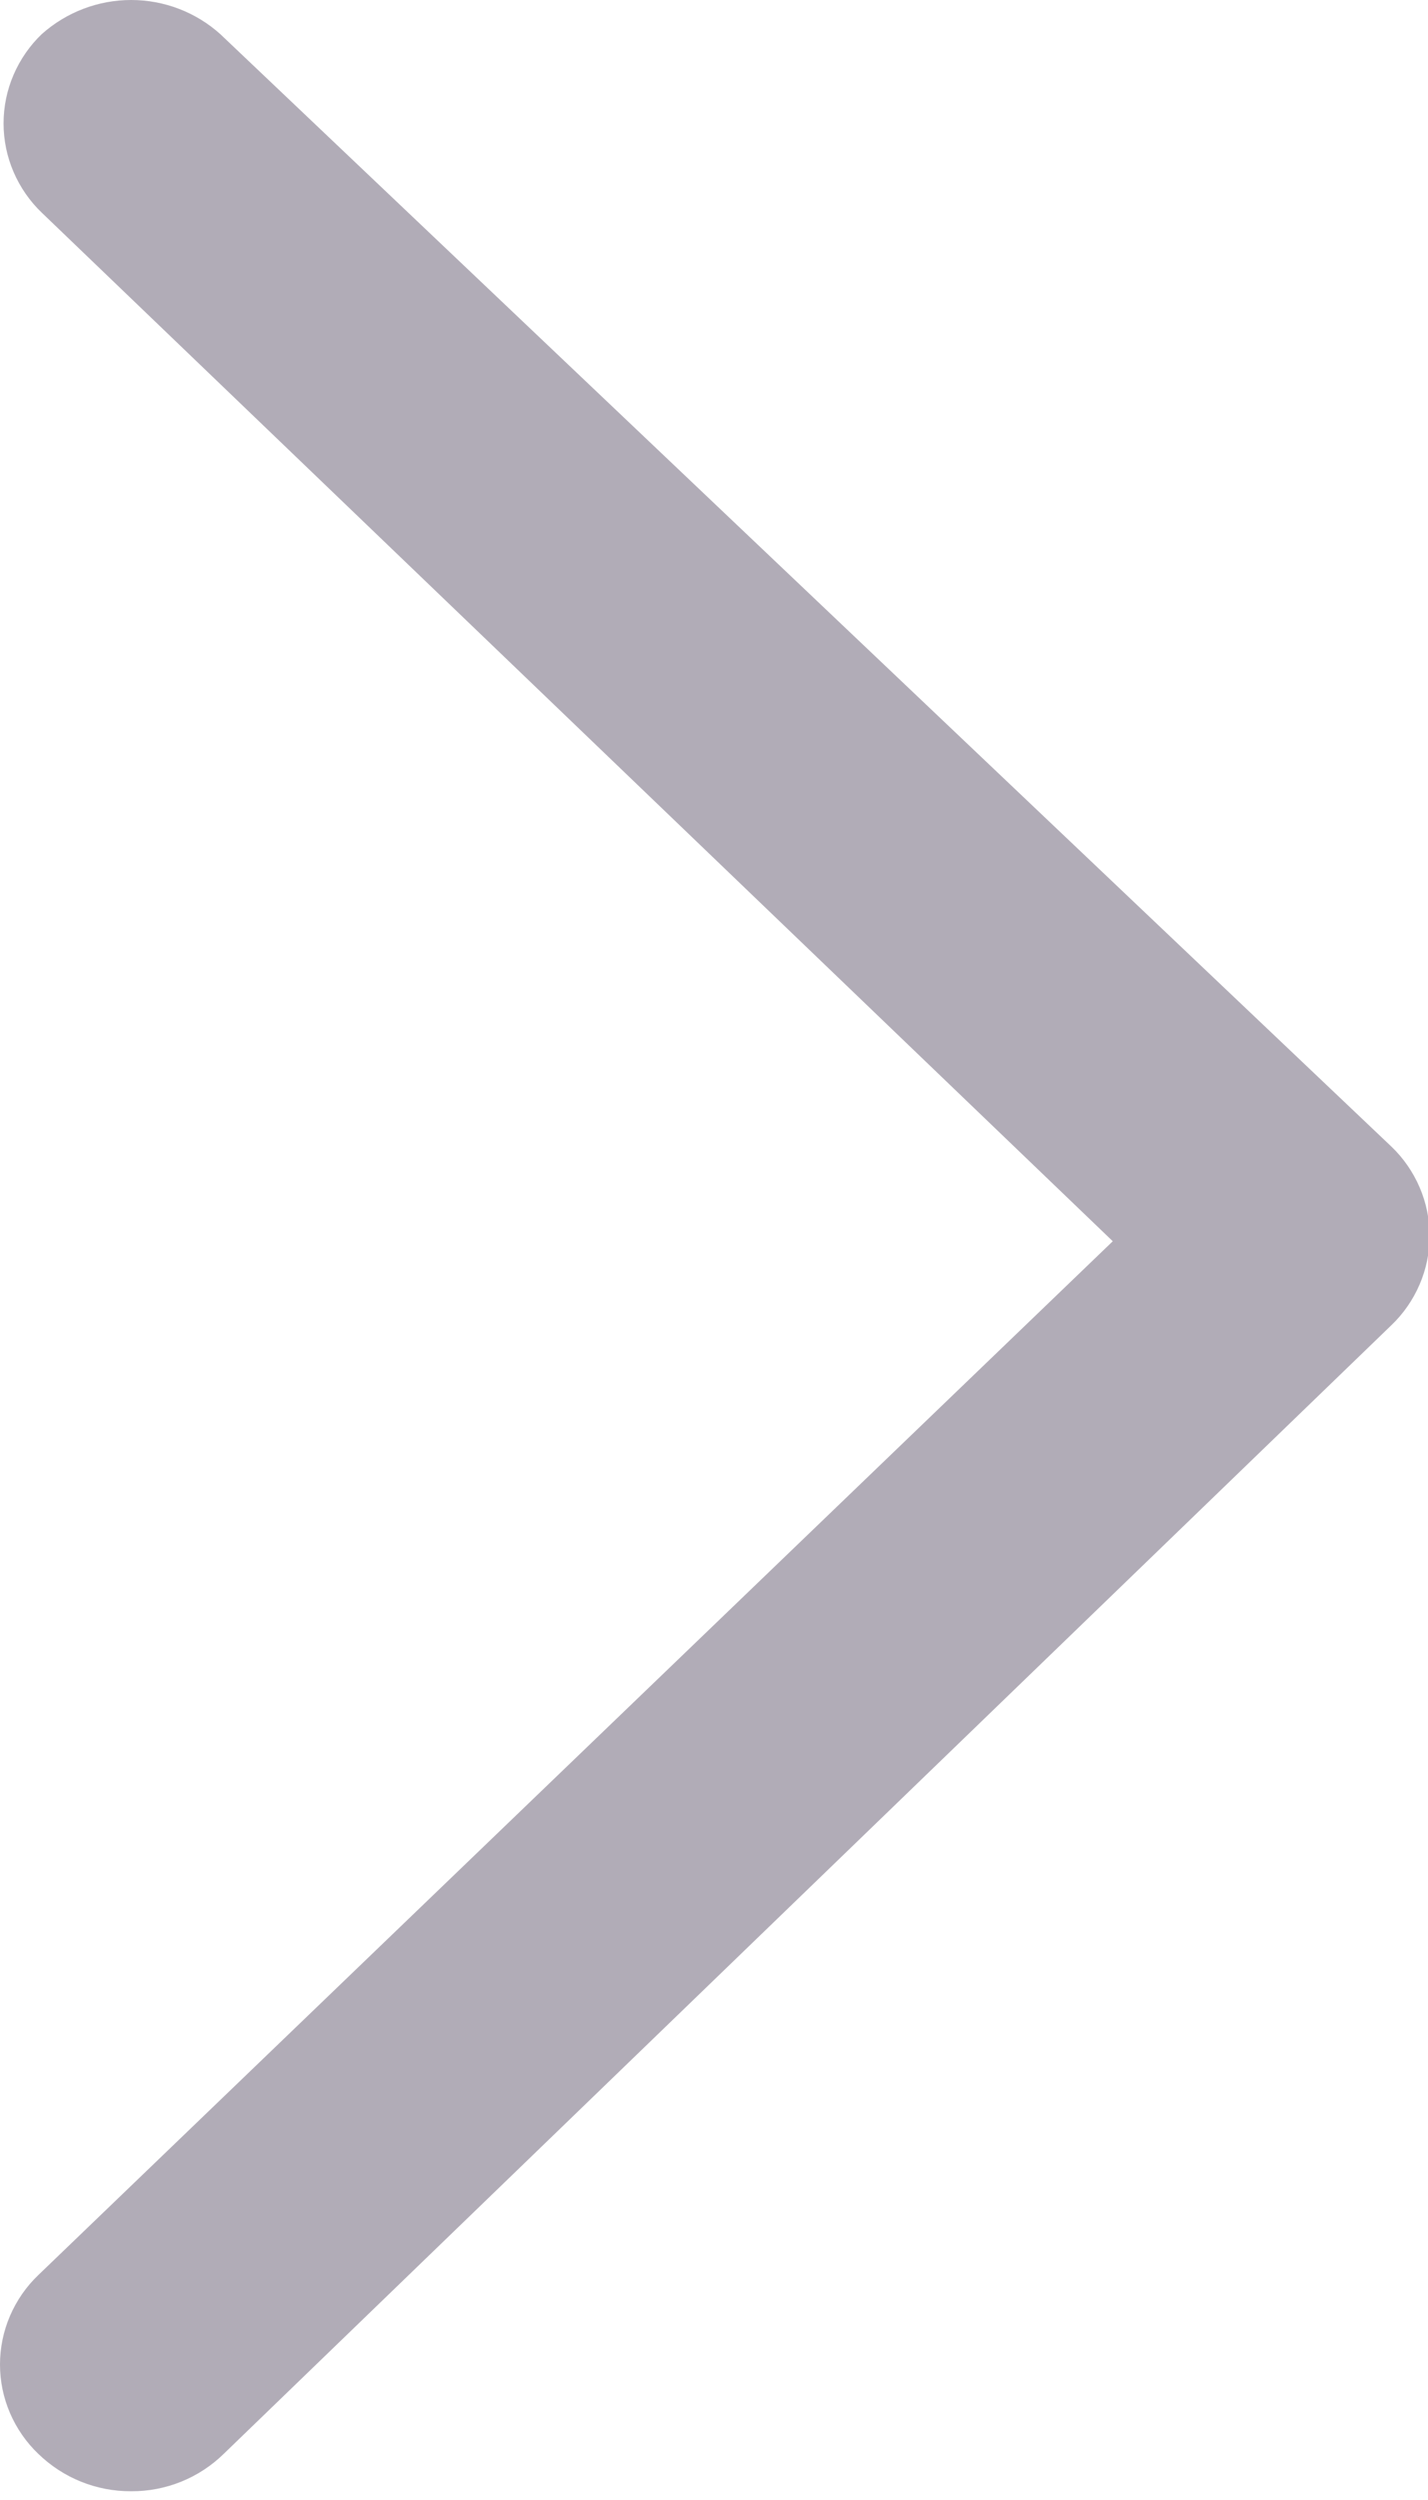 <svg width="8" height="14" viewBox="0 0 8 14" fill="none" xmlns="http://www.w3.org/2000/svg">
<path d="M0.735 13.951C0.54 13.952 0.354 13.877 0.214 13.741C0.147 13.677 0.093 13.599 0.056 13.513C0.019 13.427 0 13.335 0 13.241C0 13.148 0.019 13.055 0.056 12.969C0.093 12.883 0.147 12.805 0.214 12.741L6.234 6.951L0.234 1.191C0.167 1.127 0.113 1.049 0.076 0.963C0.039 0.877 0.02 0.785 0.02 0.691C0.02 0.597 0.039 0.505 0.076 0.419C0.113 0.333 0.167 0.255 0.234 0.191C0.372 0.068 0.55 0 0.735 0C0.919 0 1.097 0.068 1.234 0.191L7.795 6.421C7.862 6.485 7.916 6.563 7.953 6.649C7.99 6.735 8.009 6.827 8.009 6.921C8.009 7.015 7.99 7.107 7.953 7.193C7.916 7.279 7.862 7.357 7.795 7.421L1.254 13.741C1.115 13.877 0.929 13.952 0.735 13.951Z" fill="#B1ACB7"/>
</svg>
